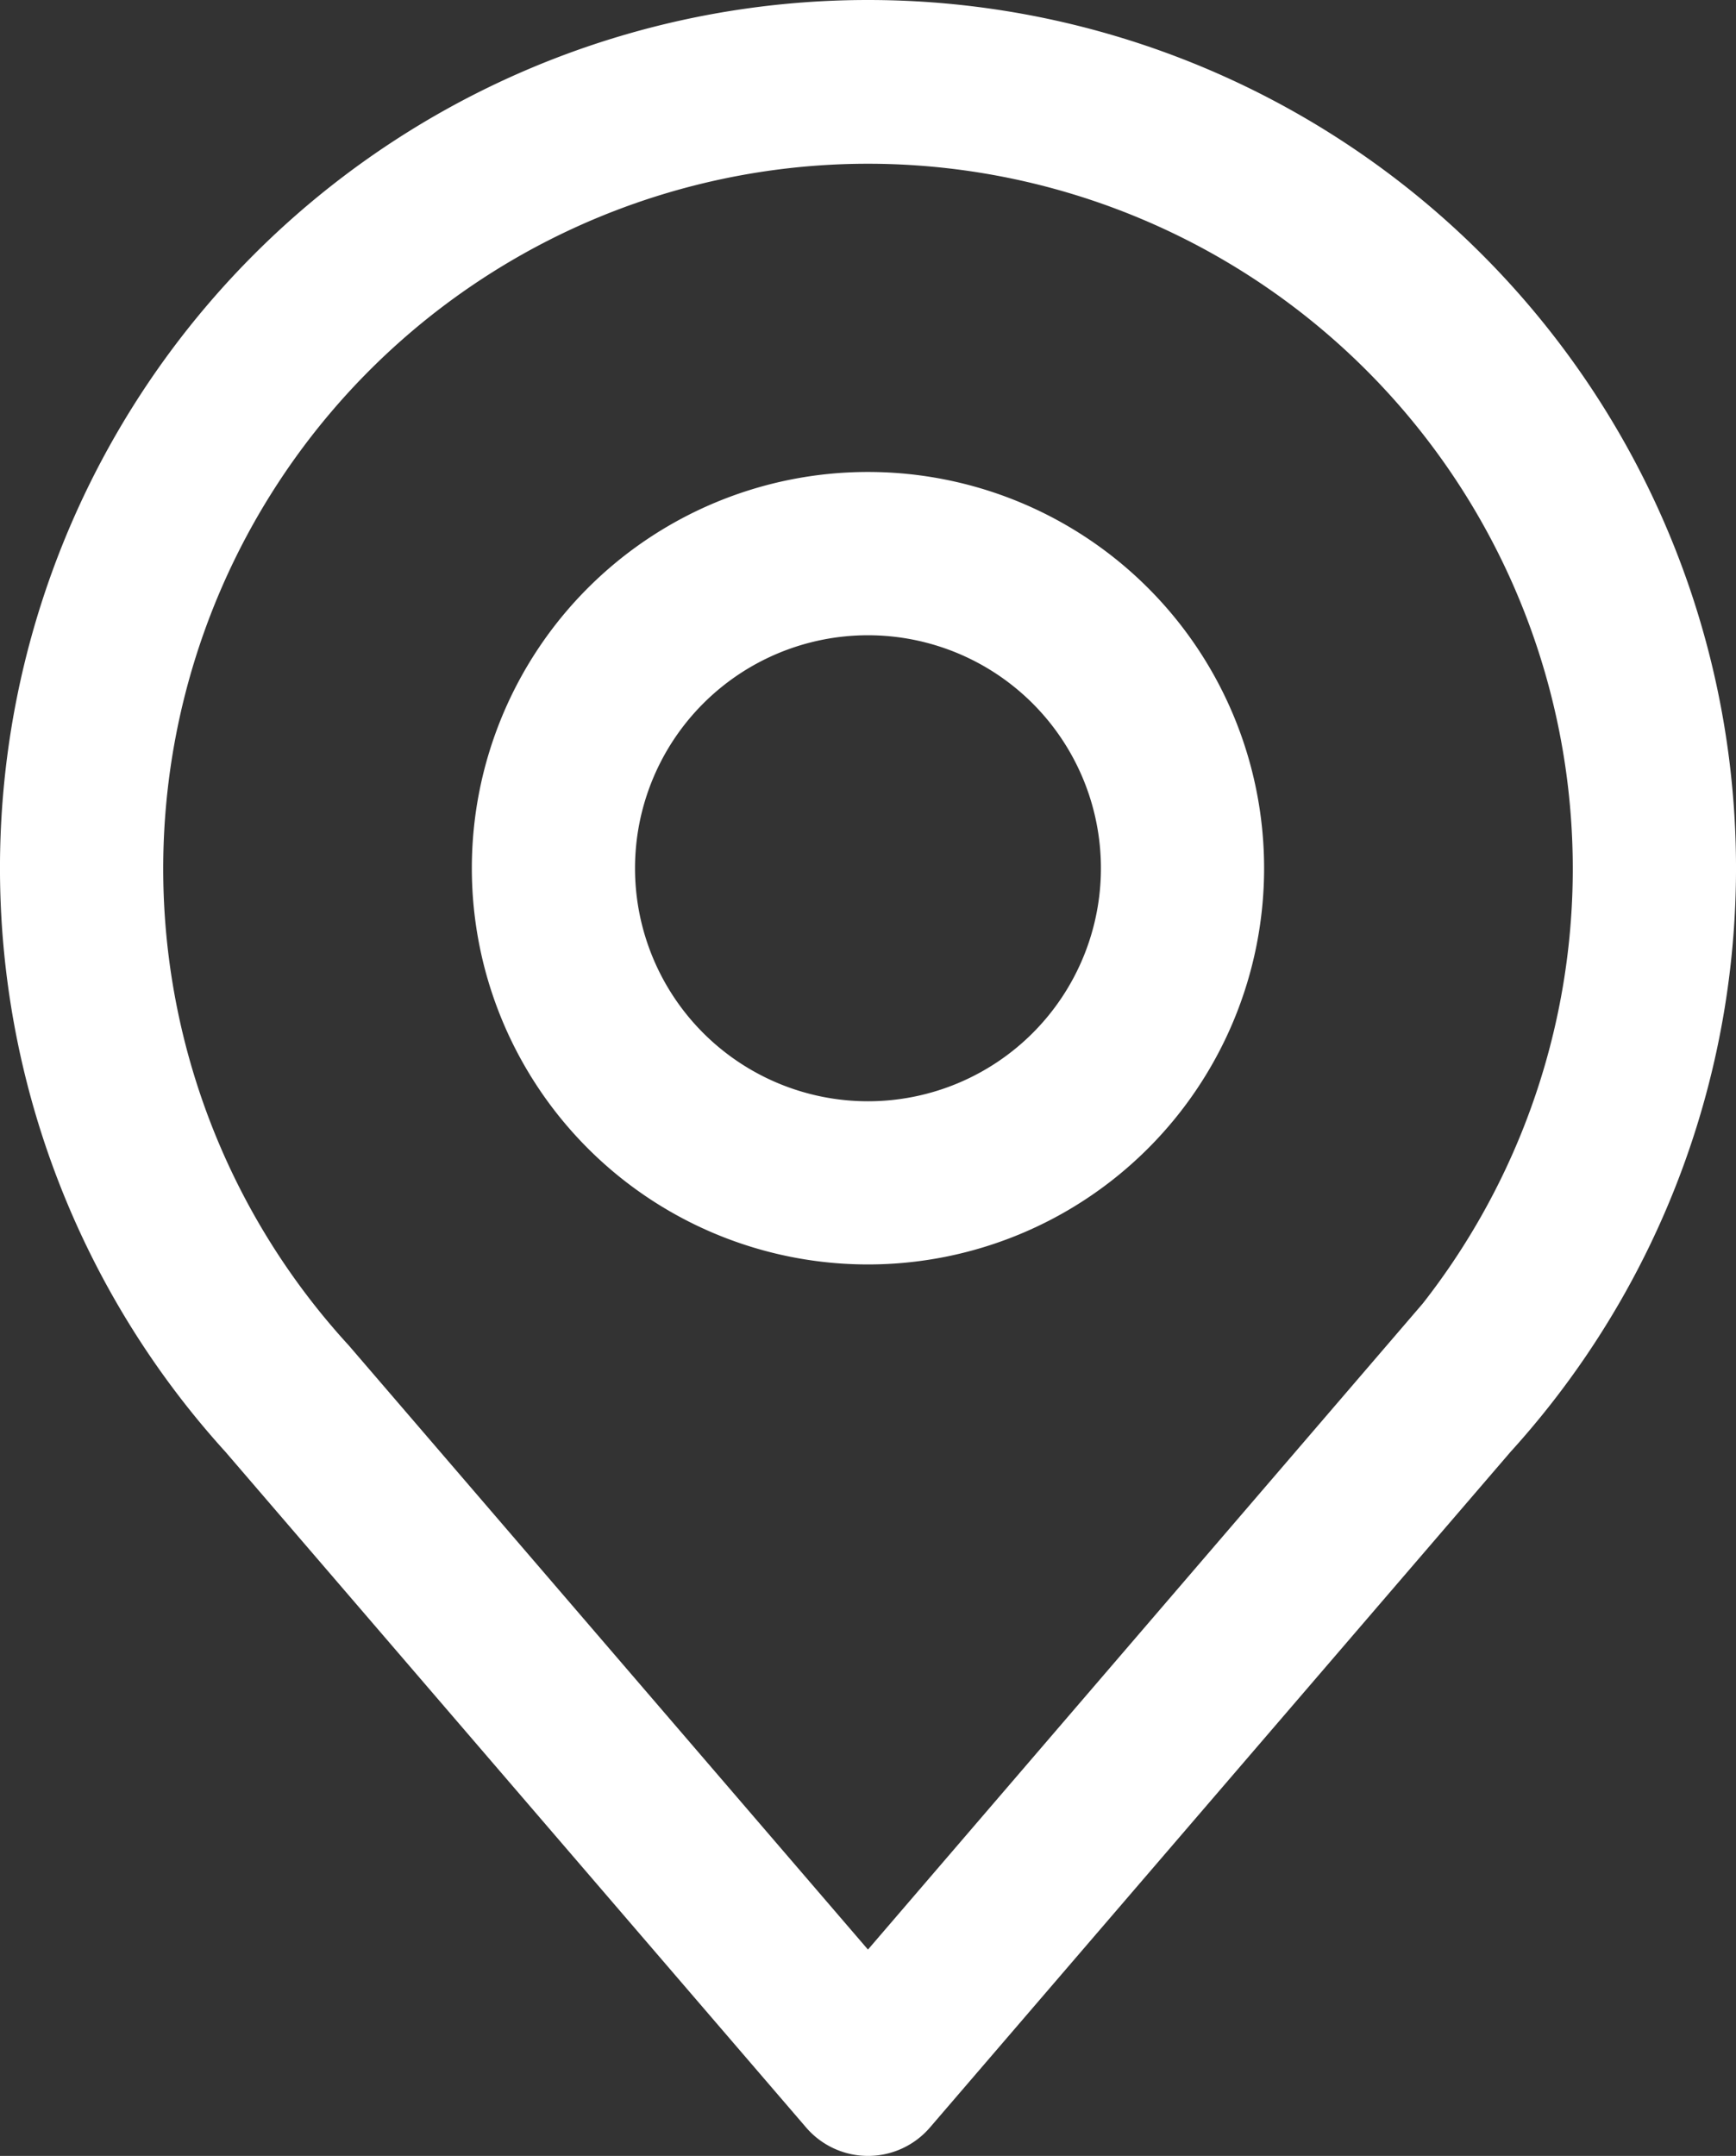 <svg xmlns="http://www.w3.org/2000/svg" width="29.765" height="36.955" viewBox="0 0 29.765 36.955">
  <rect x="0" y="0" width="29.765" height="36.955" fill="#333333" stroke="none"/>
  <g id="Icons" transform="translate(0.5 0.5)">
    <path id="Path_242" data-name="Path 242" d="M23.382,5A14.381,14.381,0,0,0,12.739,29.054L22.7,40.641a.9.9,0,0,0,1.366,0l9.96-11.587A14.381,14.381,0,0,0,23.382,5Zm9.277,22.885-9.277,10.8L14.106,27.894a12.584,12.584,0,1,1,18.553,0Z" transform="translate(-9 -5)" fill="#fff" stroke="#fff" stroke-width="1"/>
    <path id="Path_243" data-name="Path 243" d="M24.292,14a6.292,6.292,0,1,0,6.292,6.292A6.292,6.292,0,0,0,24.292,14Zm0,10.787a4.494,4.494,0,1,1,4.494-4.494,4.494,4.494,0,0,1-4.494,4.494Z" transform="translate(-9.91 -5.91)" fill="#fff" stroke="#fff" stroke-width="1"/>
  </g>
</svg>
